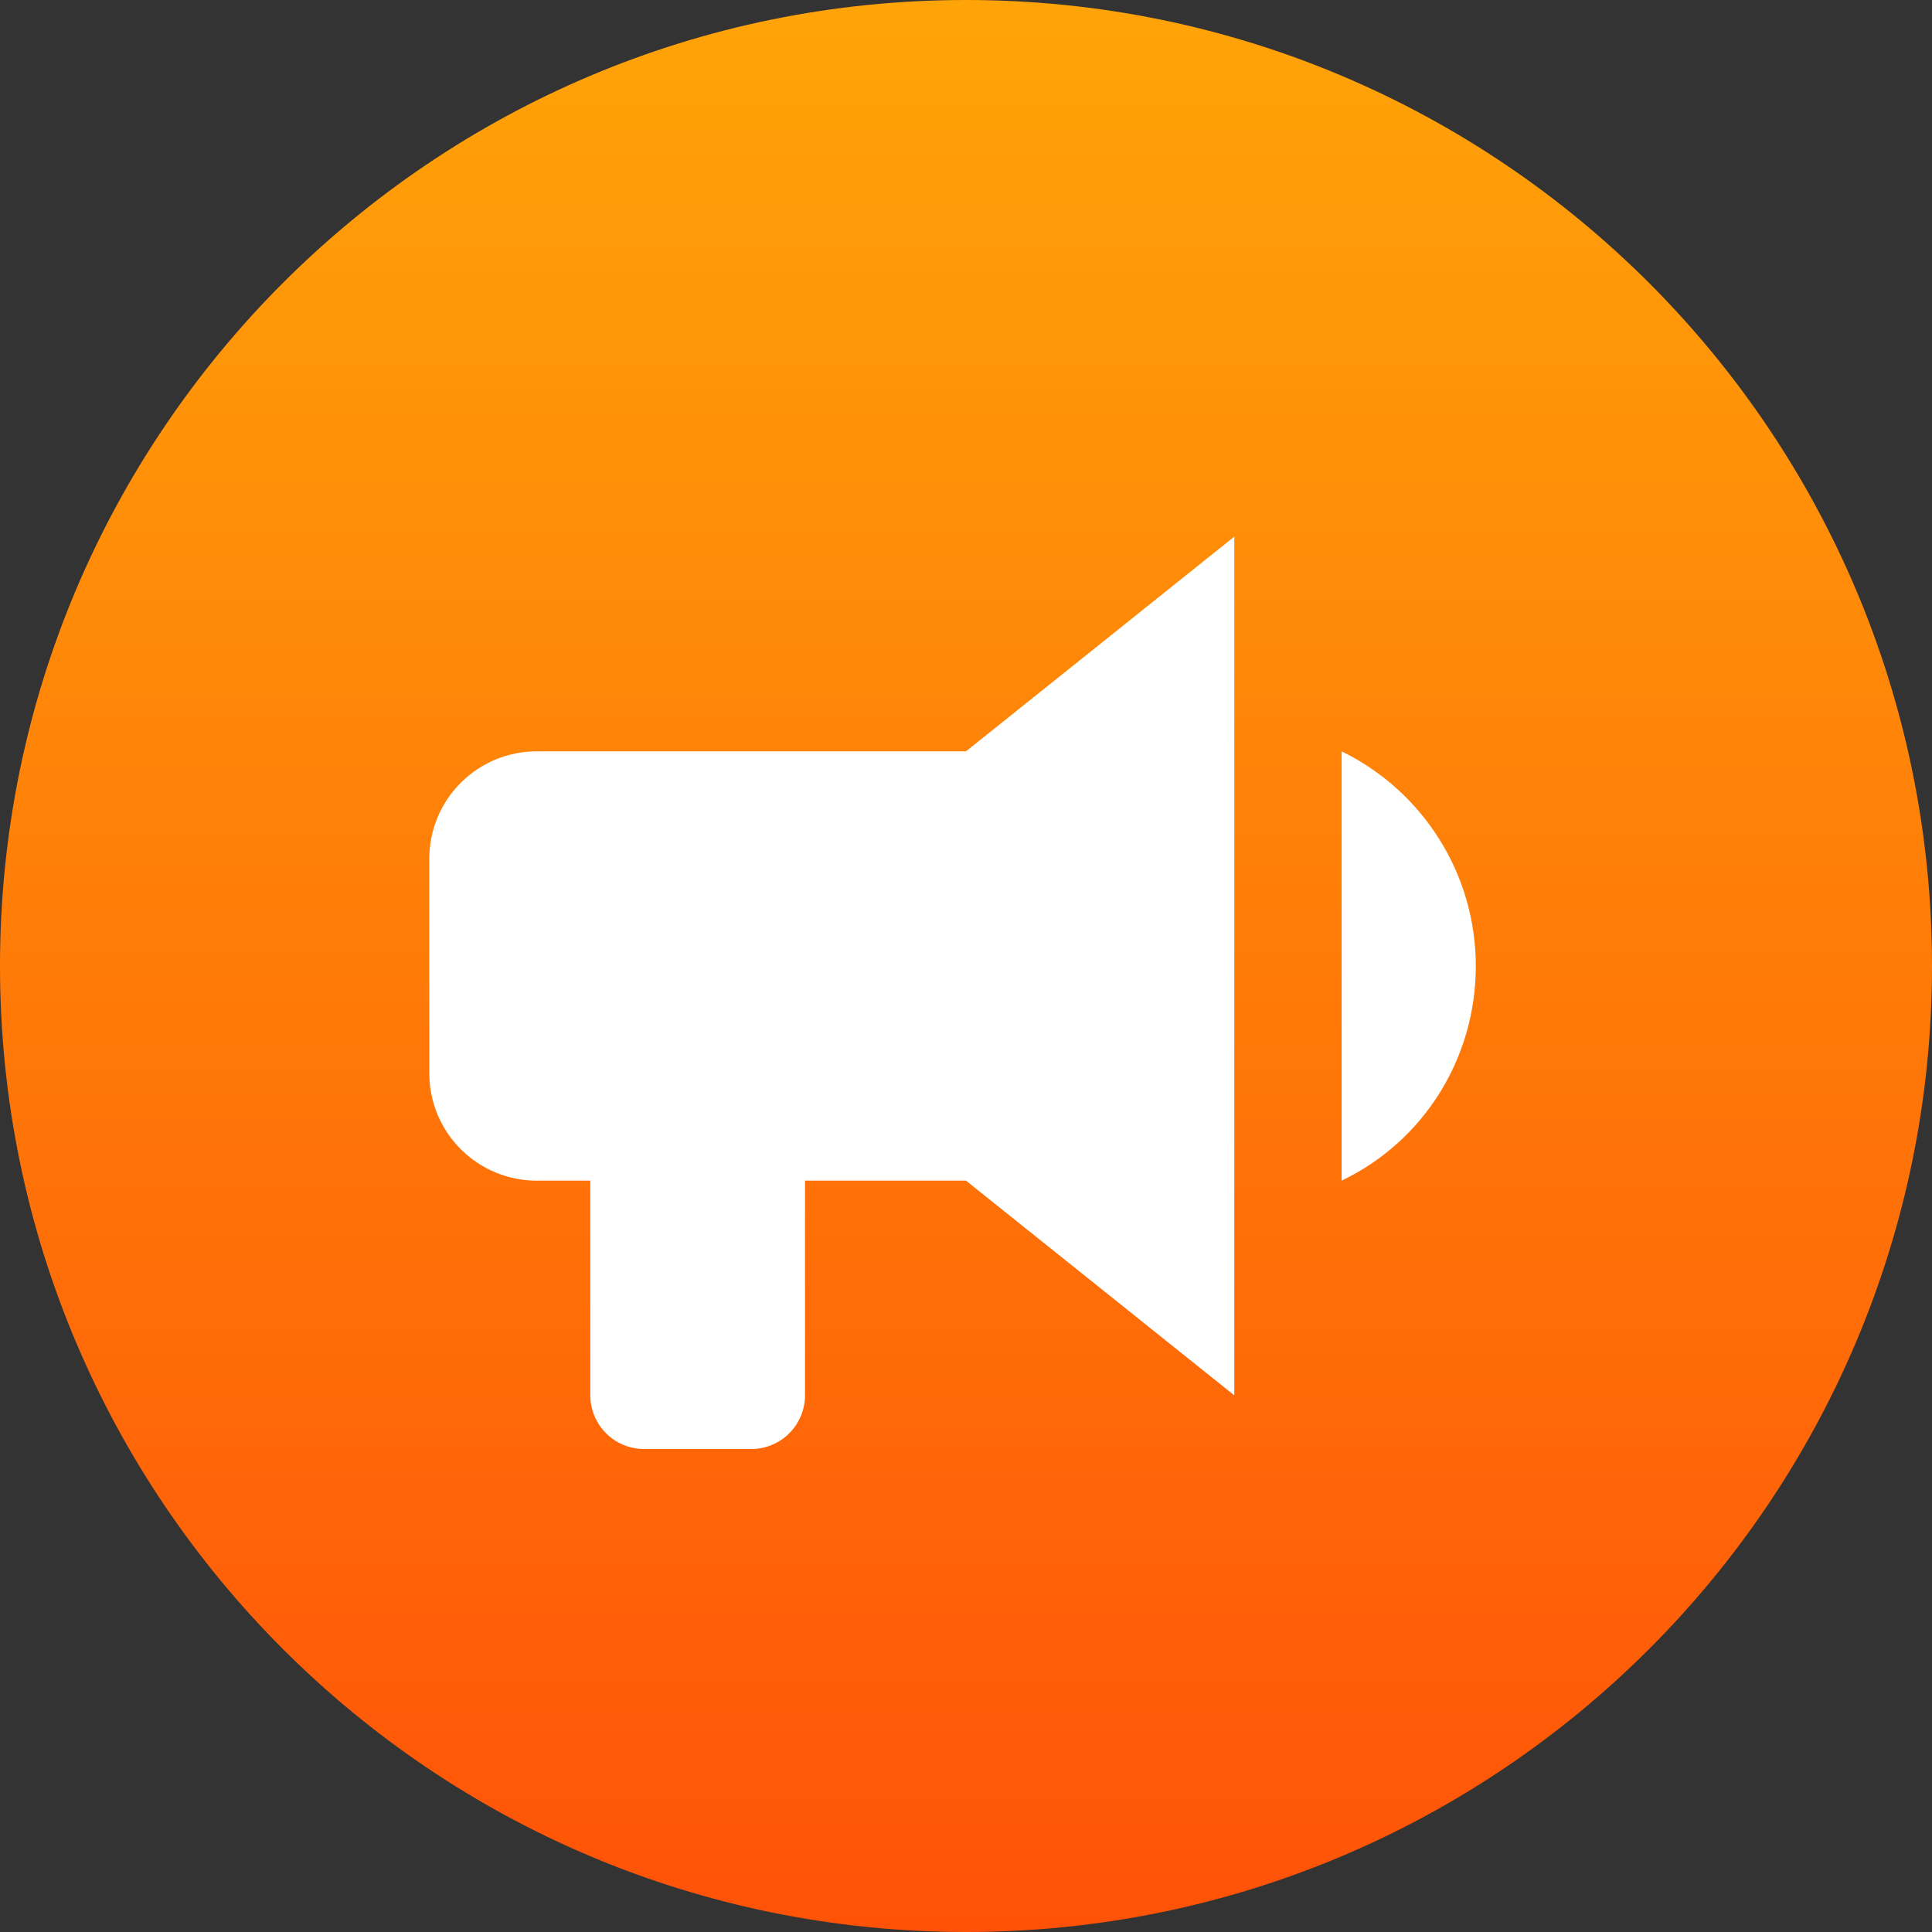 <svg width="48" height="48" viewBox="0 0 48 48" fill="none" xmlns="http://www.w3.org/2000/svg">
<rect x="0" y="0" width="48" height="48" fill="#333333" stroke="none"/>
<path d="M0 24C0 10.745 10.745 0 24 0C37.255 0 48 10.745 48 24C48 37.255 37.255 48 24 48C10.745 48 0 37.255 0 24Z" fill="url(#paint0_linear)"/>
<path d="M24 18.667H13.333C12.626 18.667 11.948 18.948 11.448 19.448C10.947 19.948 10.666 20.626 10.666 21.333V26.667C10.666 27.374 10.947 28.052 11.448 28.552C11.948 29.052 12.626 29.333 13.333 29.333H14.666V34.667C14.666 35.02 14.807 35.359 15.057 35.609C15.307 35.859 15.646 36 16 36H18.666C19.02 36 19.359 35.859 19.609 35.609C19.859 35.359 20 35.02 20 34.667V29.333H24L30.666 34.667V13.333L24 18.667ZM36.666 24C36.666 26.28 35.386 28.347 33.333 29.333V18.667C35.373 19.667 36.666 21.733 36.666 24Z" fill="white"/>
<defs>
<linearGradient id="paint0_linear" x1="48" y1="48" x2="48" y2="0" gradientUnits="userSpaceOnUse">
<stop stop-color="#FF5208"/>
<stop offset="1" stop-color="#FFA408"/>
</linearGradient>
</defs>
</svg>
